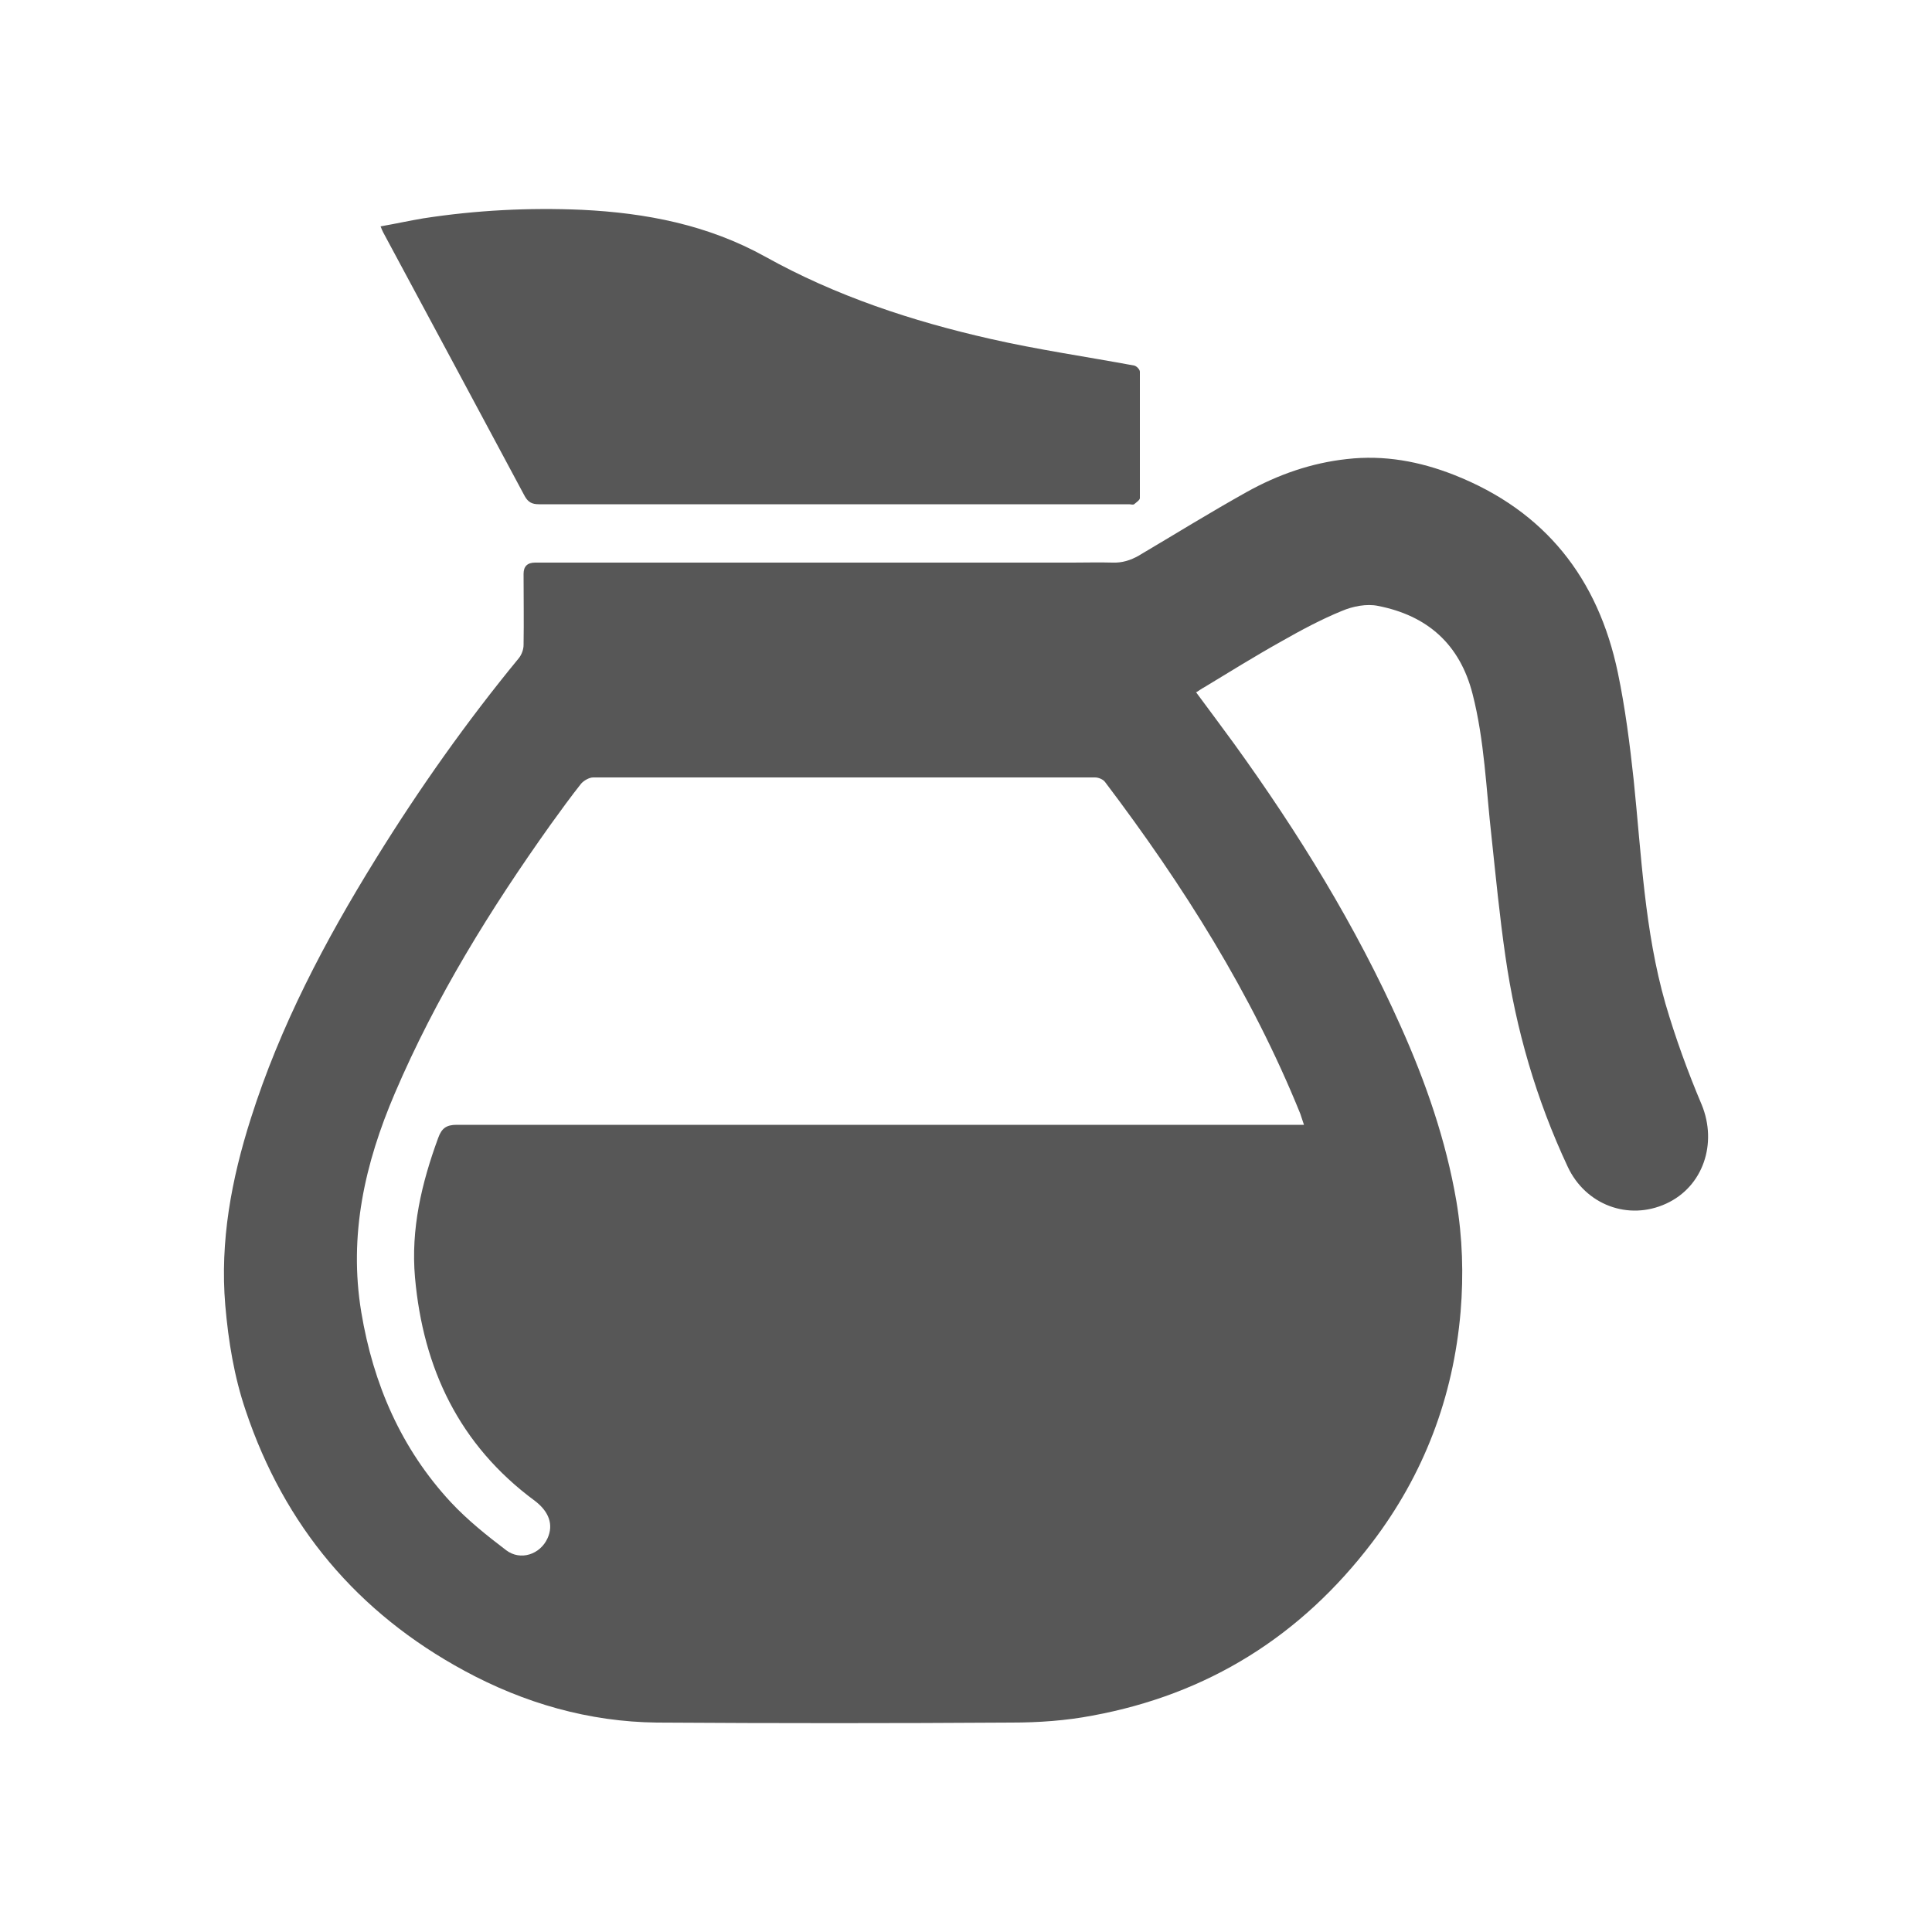 <?xml version="1.0" encoding="UTF-8"?>
<svg xmlns="http://www.w3.org/2000/svg" version="1.1" viewBox="0 0 500 500">
  <defs>
    <style>
      .cls-1 {
        fill: #575757;
      }
    </style>
  </defs>
  <!-- Generator: Adobe Illustrator 28.7.2, SVG Export Plug-In . SVG Version: 1.2.0 Build 154)  -->
  <g>
    <g id="Layer_2">
      <g>
        <path class="cls-1" d="M309.5,179.1c3.4,4.6,6.7,9,9.9,13.4,16.6,23,31.5,47.1,43.1,73.1,6.5,14.5,11.7,29.5,14.4,45.2,1.6,9.5,1.9,19.1,1.1,28.7-1.9,22.1-9.5,42.1-22.9,59.7-18.4,24.2-42.5,39.3-72.4,44.8-6.8,1.3-13.9,1.8-20.9,1.8-30.6.2-61.2.2-91.8,0-17.6-.2-34.3-5-49.8-13.4-27.7-15-46.6-37.5-56.6-67.3-3-8.8-4.5-18-5.3-27.3-1.4-16.6,1.6-32.6,6.6-48.3,7.6-24,19.2-46,32.4-67.3,11.2-18.1,23.5-35.5,37-51.9.7-.9,1.2-2.2,1.2-3.4.1-6.1,0-12.2,0-18.4q0-2.9,3-2.9c46.4,0,92.7,0,139.1,0,3.4,0,6.9-.1,10.3,0,2.5.1,4.7-.6,6.8-1.8,9.3-5.5,18.5-11.2,28-16.5,8.1-4.5,16.7-7.5,25.9-8.5,9.6-1.1,18.8.6,27.7,4.1,23.6,9.3,37.3,26.8,42.4,51.2,1.9,9.1,3.1,18.5,4.1,27.8,2,19.4,2.8,38.9,8.2,57.8,2.6,8.9,5.8,17.7,9.4,26.2,4.1,10,.4,21.2-9.2,25.6-9.8,4.5-20.9.3-25.5-9.6-8.1-17.3-13.4-35.5-16.1-54.4-1.5-10.3-2.5-20.7-3.6-31-1.4-12.3-1.8-24.8-4.9-36.9-3.3-12.9-11.7-20.3-24.5-22.8-2.9-.6-6.5.1-9.3,1.3-5.4,2.2-10.6,5-15.7,7.9-6.8,3.8-13.4,7.9-20,11.9-.6.3-1.1.7-1.9,1.2ZM337.6,291.5c-.5-1.5-.8-2.4-1.1-3.3-12.6-31.1-30.3-59.1-50.5-85.8-.5-.7-1.7-1.2-2.6-1.2-43.3,0-86.6,0-129.9,0-1,0-2.4.8-3.1,1.6-2.7,3.4-5.3,7-7.9,10.6-15.6,21.9-29.7,44.7-40.3,69.5-7.8,18.2-12,36.8-8.7,56.7,3.1,18.6,10.3,35.3,23.2,49.2,4.3,4.6,9.3,8.6,14.3,12.4,3.7,2.8,8.8,1.1,10.7-3.1,1.6-3.5.4-6.9-3.3-9.7-19.5-14.4-28.9-34.2-31-57.8-1.1-12.5,1.7-24.4,6-36.1.9-2.5,2.1-3.4,4.8-3.4,71.9,0,143.8,0,215.7,0h3.8Z"/>
        <path class="cls-1" d="M98.4,58.6c4-.7,7.6-1.5,11.2-2.1,13.6-2.1,27.3-2.8,41-2.2,16.6.8,32.6,3.9,47.4,12.1,18.3,10.2,38,16.7,58.3,21.3,12.3,2.8,24.8,4.6,37.2,6.9.6.1,1.5,1,1.5,1.6,0,10.9,0,21.8,0,32.7,0,.5-.9,1.1-1.5,1.6-.3.2-.9,0-1.3,0-50.9,0-101.8,0-152.7,0-1.8,0-2.8-.5-3.7-2.1-12.2-22.8-24.4-45.5-36.6-68.2-.2-.4-.4-.8-.7-1.6Z"/>
      </g>
    </g>
  </g>
</svg>